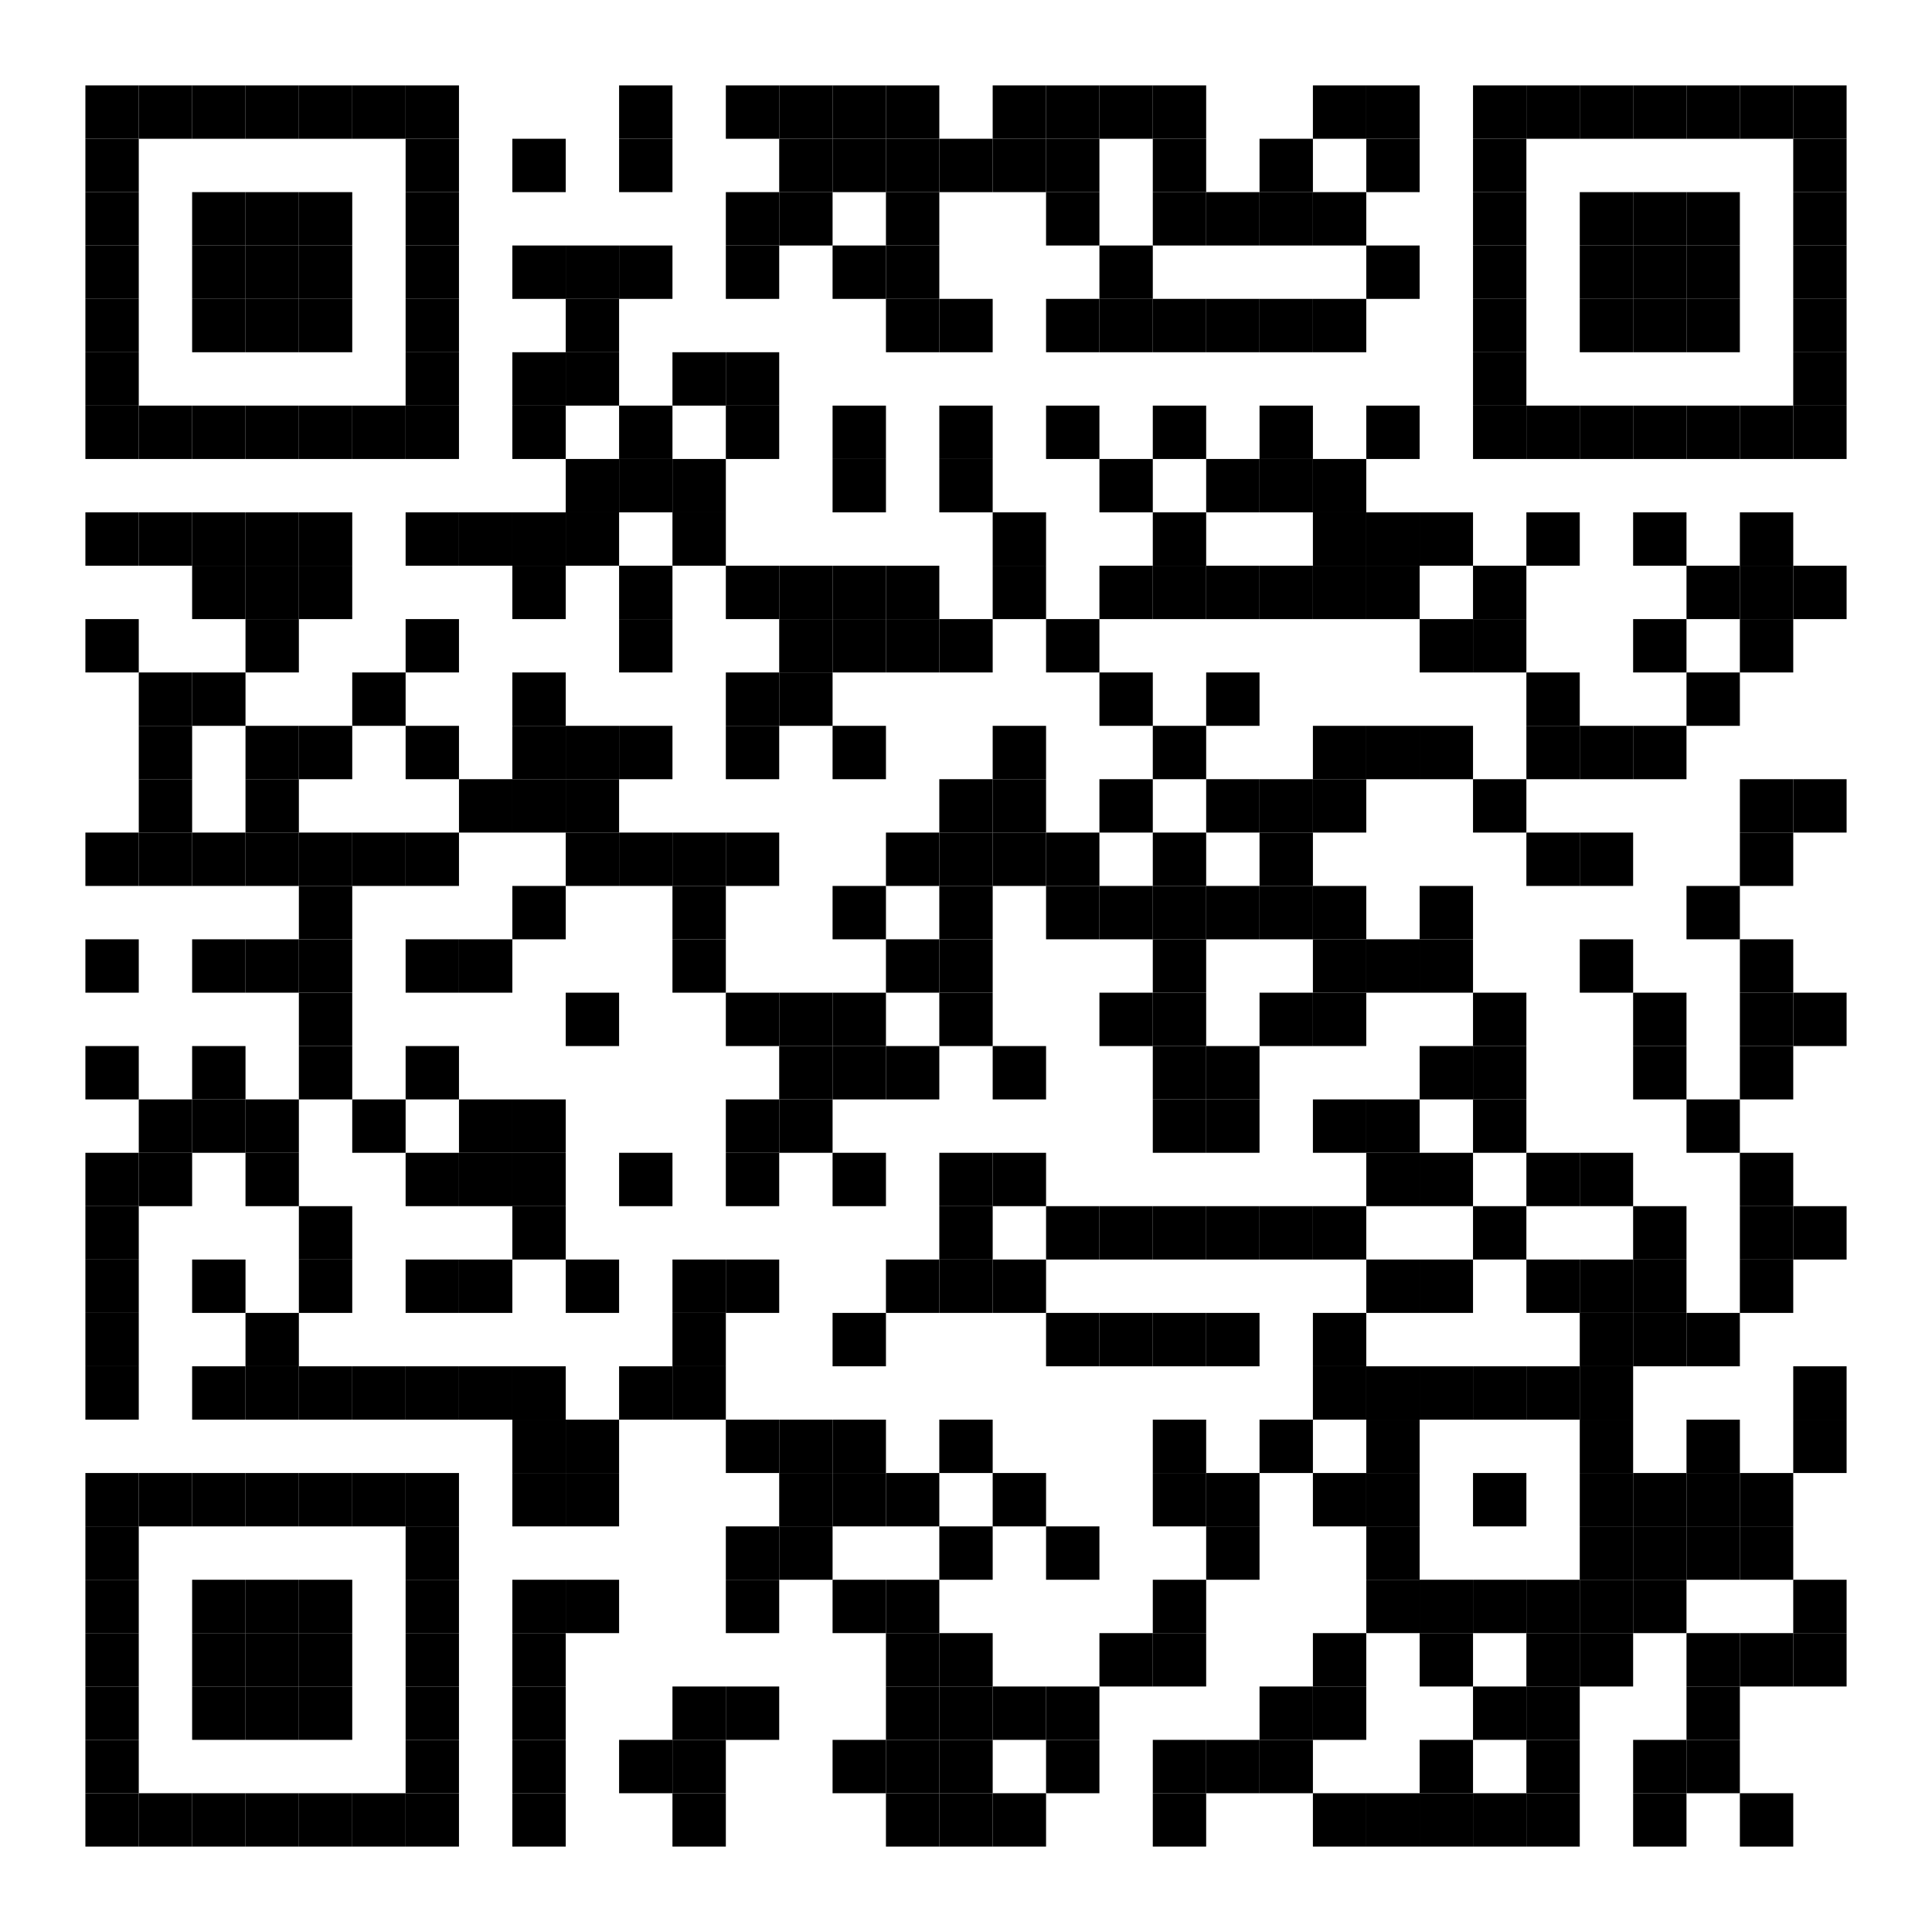 <svg width="362" height="362" viewBox="0 0 362 362" fill="none" xmlns="http://www.w3.org/2000/svg">
<rect width="362" height="362" fill="white"/>
<rect x="16" y="16" width="10" height="10" fill="black"/>
<rect x="26" y="16" width="10" height="10" fill="black"/>
<rect x="36" y="16" width="10" height="10" fill="black"/>
<rect x="46" y="16" width="10" height="10" fill="black"/>
<rect x="56" y="16" width="10" height="10" fill="black"/>
<rect x="66" y="16" width="10" height="10" fill="black"/>
<rect x="76" y="16" width="10" height="10" fill="black"/>
<rect x="116" y="16" width="10" height="10" fill="black"/>
<rect x="136" y="16" width="10" height="10" fill="black"/>
<rect x="146" y="16" width="10" height="10" fill="black"/>
<rect x="156" y="16" width="10" height="10" fill="black"/>
<rect x="166" y="16" width="10" height="10" fill="black"/>
<rect x="186" y="16" width="10" height="10" fill="black"/>
<rect x="196" y="16" width="10" height="10" fill="black"/>
<rect x="206" y="16" width="10" height="10" fill="black"/>
<rect x="216" y="16" width="10" height="10" fill="black"/>
<rect x="246" y="16" width="10" height="10" fill="black"/>
<rect x="256" y="16" width="10" height="10" fill="black"/>
<rect x="276" y="16" width="10" height="10" fill="black"/>
<rect x="286" y="16" width="10" height="10" fill="black"/>
<rect x="296" y="16" width="10" height="10" fill="black"/>
<rect x="306" y="16" width="10" height="10" fill="black"/>
<rect x="316" y="16" width="10" height="10" fill="black"/>
<rect x="326" y="16" width="10" height="10" fill="black"/>
<rect x="336" y="16" width="10" height="10" fill="black"/>
<rect x="16" y="26" width="10" height="10" fill="black"/>
<rect x="76" y="26" width="10" height="10" fill="black"/>
<rect x="96" y="26" width="10" height="10" fill="black"/>
<rect x="116" y="26" width="10" height="10" fill="black"/>
<rect x="146" y="26" width="10" height="10" fill="black"/>
<rect x="156" y="26" width="10" height="10" fill="black"/>
<rect x="166" y="26" width="10" height="10" fill="black"/>
<rect x="176" y="26" width="10" height="10" fill="black"/>
<rect x="186" y="26" width="10" height="10" fill="black"/>
<rect x="196" y="26" width="10" height="10" fill="black"/>
<rect x="216" y="26" width="10" height="10" fill="black"/>
<rect x="236" y="26" width="10" height="10" fill="black"/>
<rect x="256" y="26" width="10" height="10" fill="black"/>
<rect x="276" y="26" width="10" height="10" fill="black"/>
<rect x="336" y="26" width="10" height="10" fill="black"/>
<rect x="16" y="36" width="10" height="10" fill="black"/>
<rect x="36" y="36" width="10" height="10" fill="black"/>
<rect x="46" y="36" width="10" height="10" fill="black"/>
<rect x="56" y="36" width="10" height="10" fill="black"/>
<rect x="76" y="36" width="10" height="10" fill="black"/>
<rect x="136" y="36" width="10" height="10" fill="black"/>
<rect x="146" y="36" width="10" height="10" fill="black"/>
<rect x="166" y="36" width="10" height="10" fill="black"/>
<rect x="196" y="36" width="10" height="10" fill="black"/>
<rect x="216" y="36" width="10" height="10" fill="black"/>
<rect x="226" y="36" width="10" height="10" fill="black"/>
<rect x="236" y="36" width="10" height="10" fill="black"/>
<rect x="246" y="36" width="10" height="10" fill="black"/>
<rect x="276" y="36" width="10" height="10" fill="black"/>
<rect x="296" y="36" width="10" height="10" fill="black"/>
<rect x="306" y="36" width="10" height="10" fill="black"/>
<rect x="316" y="36" width="10" height="10" fill="black"/>
<rect x="336" y="36" width="10" height="10" fill="black"/>
<rect x="16" y="46" width="10" height="10" fill="black"/>
<rect x="36" y="46" width="10" height="10" fill="black"/>
<rect x="46" y="46" width="10" height="10" fill="black"/>
<rect x="56" y="46" width="10" height="10" fill="black"/>
<rect x="76" y="46" width="10" height="10" fill="black"/>
<rect x="96" y="46" width="10" height="10" fill="black"/>
<rect x="106" y="46" width="10" height="10" fill="black"/>
<rect x="116" y="46" width="10" height="10" fill="black"/>
<rect x="136" y="46" width="10" height="10" fill="black"/>
<rect x="156" y="46" width="10" height="10" fill="black"/>
<rect x="166" y="46" width="10" height="10" fill="black"/>
<rect x="206" y="46" width="10" height="10" fill="black"/>
<rect x="256" y="46" width="10" height="10" fill="black"/>
<rect x="276" y="46" width="10" height="10" fill="black"/>
<rect x="296" y="46" width="10" height="10" fill="black"/>
<rect x="306" y="46" width="10" height="10" fill="black"/>
<rect x="316" y="46" width="10" height="10" fill="black"/>
<rect x="336" y="46" width="10" height="10" fill="black"/>
<rect x="16" y="56" width="10" height="10" fill="black"/>
<rect x="36" y="56" width="10" height="10" fill="black"/>
<rect x="46" y="56" width="10" height="10" fill="black"/>
<rect x="56" y="56" width="10" height="10" fill="black"/>
<rect x="76" y="56" width="10" height="10" fill="black"/>
<rect x="106" y="56" width="10" height="10" fill="black"/>
<rect x="166" y="56" width="10" height="10" fill="black"/>
<rect x="176" y="56" width="10" height="10" fill="black"/>
<rect x="196" y="56" width="10" height="10" fill="black"/>
<rect x="206" y="56" width="10" height="10" fill="black"/>
<rect x="216" y="56" width="10" height="10" fill="black"/>
<rect x="226" y="56" width="10" height="10" fill="black"/>
<rect x="236" y="56" width="10" height="10" fill="black"/>
<rect x="246" y="56" width="10" height="10" fill="black"/>
<rect x="276" y="56" width="10" height="10" fill="black"/>
<rect x="296" y="56" width="10" height="10" fill="black"/>
<rect x="306" y="56" width="10" height="10" fill="black"/>
<rect x="316" y="56" width="10" height="10" fill="black"/>
<rect x="336" y="56" width="10" height="10" fill="black"/>
<rect x="16" y="66" width="10" height="10" fill="black"/>
<rect x="76" y="66" width="10" height="10" fill="black"/>
<rect x="96" y="66" width="10" height="10" fill="black"/>
<rect x="106" y="66" width="10" height="10" fill="black"/>
<rect x="126" y="66" width="10" height="10" fill="black"/>
<rect x="136" y="66" width="10" height="10" fill="black"/>
<rect x="276" y="66" width="10" height="10" fill="black"/>
<rect x="336" y="66" width="10" height="10" fill="black"/>
<rect x="16" y="76" width="10" height="10" fill="black"/>
<rect x="26" y="76" width="10" height="10" fill="black"/>
<rect x="36" y="76" width="10" height="10" fill="black"/>
<rect x="46" y="76" width="10" height="10" fill="black"/>
<rect x="56" y="76" width="10" height="10" fill="black"/>
<rect x="66" y="76" width="10" height="10" fill="black"/>
<rect x="76" y="76" width="10" height="10" fill="black"/>
<rect x="96" y="76" width="10" height="10" fill="black"/>
<rect x="116" y="76" width="10" height="10" fill="black"/>
<rect x="136" y="76" width="10" height="10" fill="black"/>
<rect x="156" y="76" width="10" height="10" fill="black"/>
<rect x="176" y="76" width="10" height="10" fill="black"/>
<rect x="196" y="76" width="10" height="10" fill="black"/>
<rect x="216" y="76" width="10" height="10" fill="black"/>
<rect x="236" y="76" width="10" height="10" fill="black"/>
<rect x="256" y="76" width="10" height="10" fill="black"/>
<rect x="276" y="76" width="10" height="10" fill="black"/>
<rect x="286" y="76" width="10" height="10" fill="black"/>
<rect x="296" y="76" width="10" height="10" fill="black"/>
<rect x="306" y="76" width="10" height="10" fill="black"/>
<rect x="316" y="76" width="10" height="10" fill="black"/>
<rect x="326" y="76" width="10" height="10" fill="black"/>
<rect x="336" y="76" width="10" height="10" fill="black"/>
<rect x="106" y="86" width="10" height="10" fill="black"/>
<rect x="116" y="86" width="10" height="10" fill="black"/>
<rect x="126" y="86" width="10" height="10" fill="black"/>
<rect x="156" y="86" width="10" height="10" fill="black"/>
<rect x="176" y="86" width="10" height="10" fill="black"/>
<rect x="206" y="86" width="10" height="10" fill="black"/>
<rect x="226" y="86" width="10" height="10" fill="black"/>
<rect x="236" y="86" width="10" height="10" fill="black"/>
<rect x="246" y="86" width="10" height="10" fill="black"/>
<rect x="16" y="96" width="10" height="10" fill="black"/>
<rect x="26" y="96" width="10" height="10" fill="black"/>
<rect x="36" y="96" width="10" height="10" fill="black"/>
<rect x="46" y="96" width="10" height="10" fill="black"/>
<rect x="56" y="96" width="10" height="10" fill="black"/>
<rect x="76" y="96" width="10" height="10" fill="black"/>
<rect x="86" y="96" width="10" height="10" fill="black"/>
<rect x="96" y="96" width="10" height="10" fill="black"/>
<rect x="106" y="96" width="10" height="10" fill="black"/>
<rect x="126" y="96" width="10" height="10" fill="black"/>
<rect x="186" y="96" width="10" height="10" fill="black"/>
<rect x="216" y="96" width="10" height="10" fill="black"/>
<rect x="246" y="96" width="10" height="10" fill="black"/>
<rect x="256" y="96" width="10" height="10" fill="black"/>
<rect x="266" y="96" width="10" height="10" fill="black"/>
<rect x="286" y="96" width="10" height="10" fill="black"/>
<rect x="306" y="96" width="10" height="10" fill="black"/>
<rect x="326" y="96" width="10" height="10" fill="black"/>
<rect x="36" y="106" width="10" height="10" fill="black"/>
<rect x="46" y="106" width="10" height="10" fill="black"/>
<rect x="56" y="106" width="10" height="10" fill="black"/>
<rect x="96" y="106" width="10" height="10" fill="black"/>
<rect x="116" y="106" width="10" height="10" fill="black"/>
<rect x="136" y="106" width="10" height="10" fill="black"/>
<rect x="146" y="106" width="10" height="10" fill="black"/>
<rect x="156" y="106" width="10" height="10" fill="black"/>
<rect x="166" y="106" width="10" height="10" fill="black"/>
<rect x="186" y="106" width="10" height="10" fill="black"/>
<rect x="206" y="106" width="10" height="10" fill="black"/>
<rect x="216" y="106" width="10" height="10" fill="black"/>
<rect x="226" y="106" width="10" height="10" fill="black"/>
<rect x="236" y="106" width="10" height="10" fill="black"/>
<rect x="246" y="106" width="10" height="10" fill="black"/>
<rect x="256" y="106" width="10" height="10" fill="black"/>
<rect x="276" y="106" width="10" height="10" fill="black"/>
<rect x="316" y="106" width="10" height="10" fill="black"/>
<rect x="326" y="106" width="10" height="10" fill="black"/>
<rect x="336" y="106" width="10" height="10" fill="black"/>
<rect x="16" y="116" width="10" height="10" fill="black"/>
<rect x="46" y="116" width="10" height="10" fill="black"/>
<rect x="76" y="116" width="10" height="10" fill="black"/>
<rect x="116" y="116" width="10" height="10" fill="black"/>
<rect x="146" y="116" width="10" height="10" fill="black"/>
<rect x="156" y="116" width="10" height="10" fill="black"/>
<rect x="166" y="116" width="10" height="10" fill="black"/>
<rect x="176" y="116" width="10" height="10" fill="black"/>
<rect x="196" y="116" width="10" height="10" fill="black"/>
<rect x="266" y="116" width="10" height="10" fill="black"/>
<rect x="276" y="116" width="10" height="10" fill="black"/>
<rect x="306" y="116" width="10" height="10" fill="black"/>
<rect x="326" y="116" width="10" height="10" fill="black"/>
<rect x="26" y="126" width="10" height="10" fill="black"/>
<rect x="36" y="126" width="10" height="10" fill="black"/>
<rect x="66" y="126" width="10" height="10" fill="black"/>
<rect x="96" y="126" width="10" height="10" fill="black"/>
<rect x="136" y="126" width="10" height="10" fill="black"/>
<rect x="146" y="126" width="10" height="10" fill="black"/>
<rect x="206" y="126" width="10" height="10" fill="black"/>
<rect x="226" y="126" width="10" height="10" fill="black"/>
<rect x="286" y="126" width="10" height="10" fill="black"/>
<rect x="316" y="126" width="10" height="10" fill="black"/>
<rect x="26" y="136" width="10" height="10" fill="black"/>
<rect x="46" y="136" width="10" height="10" fill="black"/>
<rect x="56" y="136" width="10" height="10" fill="black"/>
<rect x="76" y="136" width="10" height="10" fill="black"/>
<rect x="96" y="136" width="10" height="10" fill="black"/>
<rect x="106" y="136" width="10" height="10" fill="black"/>
<rect x="116" y="136" width="10" height="10" fill="black"/>
<rect x="136" y="136" width="10" height="10" fill="black"/>
<rect x="156" y="136" width="10" height="10" fill="black"/>
<rect x="186" y="136" width="10" height="10" fill="black"/>
<rect x="216" y="136" width="10" height="10" fill="black"/>
<rect x="246" y="136" width="10" height="10" fill="black"/>
<rect x="256" y="136" width="10" height="10" fill="black"/>
<rect x="266" y="136" width="10" height="10" fill="black"/>
<rect x="286" y="136" width="10" height="10" fill="black"/>
<rect x="296" y="136" width="10" height="10" fill="black"/>
<rect x="306" y="136" width="10" height="10" fill="black"/>
<rect x="26" y="146" width="10" height="10" fill="black"/>
<rect x="46" y="146" width="10" height="10" fill="black"/>
<rect x="86" y="146" width="10" height="10" fill="black"/>
<rect x="96" y="146" width="10" height="10" fill="black"/>
<rect x="106" y="146" width="10" height="10" fill="black"/>
<rect x="176" y="146" width="10" height="10" fill="black"/>
<rect x="186" y="146" width="10" height="10" fill="black"/>
<rect x="206" y="146" width="10" height="10" fill="black"/>
<rect x="226" y="146" width="10" height="10" fill="black"/>
<rect x="236" y="146" width="10" height="10" fill="black"/>
<rect x="246" y="146" width="10" height="10" fill="black"/>
<rect x="276" y="146" width="10" height="10" fill="black"/>
<rect x="326" y="146" width="10" height="10" fill="black"/>
<rect x="336" y="146" width="10" height="10" fill="black"/>
<rect x="16" y="156" width="10" height="10" fill="black"/>
<rect x="26" y="156" width="10" height="10" fill="black"/>
<rect x="36" y="156" width="10" height="10" fill="black"/>
<rect x="46" y="156" width="10" height="10" fill="black"/>
<rect x="56" y="156" width="10" height="10" fill="black"/>
<rect x="66" y="156" width="10" height="10" fill="black"/>
<rect x="76" y="156" width="10" height="10" fill="black"/>
<rect x="106" y="156" width="10" height="10" fill="black"/>
<rect x="116" y="156" width="10" height="10" fill="black"/>
<rect x="126" y="156" width="10" height="10" fill="black"/>
<rect x="136" y="156" width="10" height="10" fill="black"/>
<rect x="166" y="156" width="10" height="10" fill="black"/>
<rect x="176" y="156" width="10" height="10" fill="black"/>
<rect x="186" y="156" width="10" height="10" fill="black"/>
<rect x="196" y="156" width="10" height="10" fill="black"/>
<rect x="216" y="156" width="10" height="10" fill="black"/>
<rect x="236" y="156" width="10" height="10" fill="black"/>
<rect x="286" y="156" width="10" height="10" fill="black"/>
<rect x="296" y="156" width="10" height="10" fill="black"/>
<rect x="326" y="156" width="10" height="10" fill="black"/>
<rect x="56" y="166" width="10" height="10" fill="black"/>
<rect x="96" y="166" width="10" height="10" fill="black"/>
<rect x="126" y="166" width="10" height="10" fill="black"/>
<rect x="156" y="166" width="10" height="10" fill="black"/>
<rect x="176" y="166" width="10" height="10" fill="black"/>
<rect x="196" y="166" width="10" height="10" fill="black"/>
<rect x="206" y="166" width="10" height="10" fill="black"/>
<rect x="216" y="166" width="10" height="10" fill="black"/>
<rect x="226" y="166" width="10" height="10" fill="black"/>
<rect x="236" y="166" width="10" height="10" fill="black"/>
<rect x="246" y="166" width="10" height="10" fill="black"/>
<rect x="266" y="166" width="10" height="10" fill="black"/>
<rect x="316" y="166" width="10" height="10" fill="black"/>
<rect x="16" y="176" width="10" height="10" fill="black"/>
<rect x="36" y="176" width="10" height="10" fill="black"/>
<rect x="46" y="176" width="10" height="10" fill="black"/>
<rect x="56" y="176" width="10" height="10" fill="black"/>
<rect x="76" y="176" width="10" height="10" fill="black"/>
<rect x="86" y="176" width="10" height="10" fill="black"/>
<rect x="126" y="176" width="10" height="10" fill="black"/>
<rect x="166" y="176" width="10" height="10" fill="black"/>
<rect x="176" y="176" width="10" height="10" fill="black"/>
<rect x="216" y="176" width="10" height="10" fill="black"/>
<rect x="246" y="176" width="10" height="10" fill="black"/>
<rect x="256" y="176" width="10" height="10" fill="black"/>
<rect x="266" y="176" width="10" height="10" fill="black"/>
<rect x="296" y="176" width="10" height="10" fill="black"/>
<rect x="326" y="176" width="10" height="10" fill="black"/>
<rect x="56" y="186" width="10" height="10" fill="black"/>
<rect x="106" y="186" width="10" height="10" fill="black"/>
<rect x="136" y="186" width="10" height="10" fill="black"/>
<rect x="146" y="186" width="10" height="10" fill="black"/>
<rect x="156" y="186" width="10" height="10" fill="black"/>
<rect x="176" y="186" width="10" height="10" fill="black"/>
<rect x="206" y="186" width="10" height="10" fill="black"/>
<rect x="216" y="186" width="10" height="10" fill="black"/>
<rect x="236" y="186" width="10" height="10" fill="black"/>
<rect x="246" y="186" width="10" height="10" fill="black"/>
<rect x="276" y="186" width="10" height="10" fill="black"/>
<rect x="306" y="186" width="10" height="10" fill="black"/>
<rect x="326" y="186" width="10" height="10" fill="black"/>
<rect x="336" y="186" width="10" height="10" fill="black"/>
<rect x="16" y="196" width="10" height="10" fill="black"/>
<rect x="36" y="196" width="10" height="10" fill="black"/>
<rect x="56" y="196" width="10" height="10" fill="black"/>
<rect x="76" y="196" width="10" height="10" fill="black"/>
<rect x="146" y="196" width="10" height="10" fill="black"/>
<rect x="156" y="196" width="10" height="10" fill="black"/>
<rect x="166" y="196" width="10" height="10" fill="black"/>
<rect x="186" y="196" width="10" height="10" fill="black"/>
<rect x="216" y="196" width="10" height="10" fill="black"/>
<rect x="226" y="196" width="10" height="10" fill="black"/>
<rect x="266" y="196" width="10" height="10" fill="black"/>
<rect x="276" y="196" width="10" height="10" fill="black"/>
<rect x="306" y="196" width="10" height="10" fill="black"/>
<rect x="326" y="196" width="10" height="10" fill="black"/>
<rect x="26" y="206" width="10" height="10" fill="black"/>
<rect x="36" y="206" width="10" height="10" fill="black"/>
<rect x="46" y="206" width="10" height="10" fill="black"/>
<rect x="66" y="206" width="10" height="10" fill="black"/>
<rect x="86" y="206" width="10" height="10" fill="black"/>
<rect x="96" y="206" width="10" height="10" fill="black"/>
<rect x="136" y="206" width="10" height="10" fill="black"/>
<rect x="146" y="206" width="10" height="10" fill="black"/>
<rect x="216" y="206" width="10" height="10" fill="black"/>
<rect x="226" y="206" width="10" height="10" fill="black"/>
<rect x="246" y="206" width="10" height="10" fill="black"/>
<rect x="256" y="206" width="10" height="10" fill="black"/>
<rect x="276" y="206" width="10" height="10" fill="black"/>
<rect x="316" y="206" width="10" height="10" fill="black"/>
<rect x="16" y="216" width="10" height="10" fill="black"/>
<rect x="26" y="216" width="10" height="10" fill="black"/>
<rect x="46" y="216" width="10" height="10" fill="black"/>
<rect x="76" y="216" width="10" height="10" fill="black"/>
<rect x="86" y="216" width="10" height="10" fill="black"/>
<rect x="96" y="216" width="10" height="10" fill="black"/>
<rect x="116" y="216" width="10" height="10" fill="black"/>
<rect x="136" y="216" width="10" height="10" fill="black"/>
<rect x="156" y="216" width="10" height="10" fill="black"/>
<rect x="176" y="216" width="10" height="10" fill="black"/>
<rect x="186" y="216" width="10" height="10" fill="black"/>
<rect x="256" y="216" width="10" height="10" fill="black"/>
<rect x="266" y="216" width="10" height="10" fill="black"/>
<rect x="286" y="216" width="10" height="10" fill="black"/>
<rect x="296" y="216" width="10" height="10" fill="black"/>
<rect x="326" y="216" width="10" height="10" fill="black"/>
<rect x="16" y="226" width="10" height="10" fill="black"/>
<rect x="56" y="226" width="10" height="10" fill="black"/>
<rect x="96" y="226" width="10" height="10" fill="black"/>
<rect x="176" y="226" width="10" height="10" fill="black"/>
<rect x="196" y="226" width="10" height="10" fill="black"/>
<rect x="206" y="226" width="10" height="10" fill="black"/>
<rect x="216" y="226" width="10" height="10" fill="black"/>
<rect x="226" y="226" width="10" height="10" fill="black"/>
<rect x="236" y="226" width="10" height="10" fill="black"/>
<rect x="246" y="226" width="10" height="10" fill="black"/>
<rect x="276" y="226" width="10" height="10" fill="black"/>
<rect x="306" y="226" width="10" height="10" fill="black"/>
<rect x="326" y="226" width="10" height="10" fill="black"/>
<rect x="336" y="226" width="10" height="10" fill="black"/>
<rect x="16" y="236" width="10" height="10" fill="black"/>
<rect x="36" y="236" width="10" height="10" fill="black"/>
<rect x="56" y="236" width="10" height="10" fill="black"/>
<rect x="76" y="236" width="10" height="10" fill="black"/>
<rect x="86" y="236" width="10" height="10" fill="black"/>
<rect x="106" y="236" width="10" height="10" fill="black"/>
<rect x="126" y="236" width="10" height="10" fill="black"/>
<rect x="136" y="236" width="10" height="10" fill="black"/>
<rect x="166" y="236" width="10" height="10" fill="black"/>
<rect x="176" y="236" width="10" height="10" fill="black"/>
<rect x="186" y="236" width="10" height="10" fill="black"/>
<rect x="256" y="236" width="10" height="10" fill="black"/>
<rect x="266" y="236" width="10" height="10" fill="black"/>
<rect x="286" y="236" width="10" height="10" fill="black"/>
<rect x="296" y="236" width="10" height="10" fill="black"/>
<rect x="306" y="236" width="10" height="10" fill="black"/>
<rect x="326" y="236" width="10" height="10" fill="black"/>
<rect x="16" y="246" width="10" height="10" fill="black"/>
<rect x="46" y="246" width="10" height="10" fill="black"/>
<rect x="126" y="246" width="10" height="10" fill="black"/>
<rect x="156" y="246" width="10" height="10" fill="black"/>
<rect x="196" y="246" width="10" height="10" fill="black"/>
<rect x="206" y="246" width="10" height="10" fill="black"/>
<rect x="216" y="246" width="10" height="10" fill="black"/>
<rect x="226" y="246" width="10" height="10" fill="black"/>
<rect x="246" y="246" width="10" height="10" fill="black"/>
<rect x="296" y="246" width="10" height="10" fill="black"/>
<rect x="306" y="246" width="10" height="10" fill="black"/>
<rect x="316" y="246" width="10" height="10" fill="black"/>
<rect x="16" y="256" width="10" height="10" fill="black"/>
<rect x="36" y="256" width="10" height="10" fill="black"/>
<rect x="46" y="256" width="10" height="10" fill="black"/>
<rect x="56" y="256" width="10" height="10" fill="black"/>
<rect x="66" y="256" width="10" height="10" fill="black"/>
<rect x="76" y="256" width="10" height="10" fill="black"/>
<rect x="86" y="256" width="10" height="10" fill="black"/>
<rect x="96" y="256" width="10" height="10" fill="black"/>
<rect x="116" y="256" width="10" height="10" fill="black"/>
<rect x="126" y="256" width="10" height="10" fill="black"/>
<rect x="246" y="256" width="10" height="10" fill="black"/>
<rect x="256" y="256" width="10" height="10" fill="black"/>
<rect x="266" y="256" width="10" height="10" fill="black"/>
<rect x="276" y="256" width="10" height="10" fill="black"/>
<rect x="286" y="256" width="10" height="10" fill="black"/>
<rect x="296" y="256" width="10" height="10" fill="black"/>
<rect x="336" y="256" width="10" height="10" fill="black"/>
<rect x="96" y="266" width="10" height="10" fill="black"/>
<rect x="106" y="266" width="10" height="10" fill="black"/>
<rect x="136" y="266" width="10" height="10" fill="black"/>
<rect x="146" y="266" width="10" height="10" fill="black"/>
<rect x="156" y="266" width="10" height="10" fill="black"/>
<rect x="176" y="266" width="10" height="10" fill="black"/>
<rect x="216" y="266" width="10" height="10" fill="black"/>
<rect x="236" y="266" width="10" height="10" fill="black"/>
<rect x="256" y="266" width="10" height="10" fill="black"/>
<rect x="296" y="266" width="10" height="10" fill="black"/>
<rect x="316" y="266" width="10" height="10" fill="black"/>
<rect x="336" y="266" width="10" height="10" fill="black"/>
<rect x="16" y="276" width="10" height="10" fill="black"/>
<rect x="26" y="276" width="10" height="10" fill="black"/>
<rect x="36" y="276" width="10" height="10" fill="black"/>
<rect x="46" y="276" width="10" height="10" fill="black"/>
<rect x="56" y="276" width="10" height="10" fill="black"/>
<rect x="66" y="276" width="10" height="10" fill="black"/>
<rect x="76" y="276" width="10" height="10" fill="black"/>
<rect x="96" y="276" width="10" height="10" fill="black"/>
<rect x="106" y="276" width="10" height="10" fill="black"/>
<rect x="146" y="276" width="10" height="10" fill="black"/>
<rect x="156" y="276" width="10" height="10" fill="black"/>
<rect x="166" y="276" width="10" height="10" fill="black"/>
<rect x="186" y="276" width="10" height="10" fill="black"/>
<rect x="216" y="276" width="10" height="10" fill="black"/>
<rect x="226" y="276" width="10" height="10" fill="black"/>
<rect x="246" y="276" width="10" height="10" fill="black"/>
<rect x="256" y="276" width="10" height="10" fill="black"/>
<rect x="276" y="276" width="10" height="10" fill="black"/>
<rect x="296" y="276" width="10" height="10" fill="black"/>
<rect x="306" y="276" width="10" height="10" fill="black"/>
<rect x="316" y="276" width="10" height="10" fill="black"/>
<rect x="326" y="276" width="10" height="10" fill="black"/>
<rect x="16" y="286" width="10" height="10" fill="black"/>
<rect x="76" y="286" width="10" height="10" fill="black"/>
<rect x="136" y="286" width="10" height="10" fill="black"/>
<rect x="146" y="286" width="10" height="10" fill="black"/>
<rect x="176" y="286" width="10" height="10" fill="black"/>
<rect x="196" y="286" width="10" height="10" fill="black"/>
<rect x="226" y="286" width="10" height="10" fill="black"/>
<rect x="256" y="286" width="10" height="10" fill="black"/>
<rect x="296" y="286" width="10" height="10" fill="black"/>
<rect x="306" y="286" width="10" height="10" fill="black"/>
<rect x="316" y="286" width="10" height="10" fill="black"/>
<rect x="326" y="286" width="10" height="10" fill="black"/>
<rect x="16" y="296" width="10" height="10" fill="black"/>
<rect x="36" y="296" width="10" height="10" fill="black"/>
<rect x="46" y="296" width="10" height="10" fill="black"/>
<rect x="56" y="296" width="10" height="10" fill="black"/>
<rect x="76" y="296" width="10" height="10" fill="black"/>
<rect x="96" y="296" width="10" height="10" fill="black"/>
<rect x="106" y="296" width="10" height="10" fill="black"/>
<rect x="136" y="296" width="10" height="10" fill="black"/>
<rect x="156" y="296" width="10" height="10" fill="black"/>
<rect x="166" y="296" width="10" height="10" fill="black"/>
<rect x="216" y="296" width="10" height="10" fill="black"/>
<rect x="256" y="296" width="10" height="10" fill="black"/>
<rect x="266" y="296" width="10" height="10" fill="black"/>
<rect x="276" y="296" width="10" height="10" fill="black"/>
<rect x="286" y="296" width="10" height="10" fill="black"/>
<rect x="296" y="296" width="10" height="10" fill="black"/>
<rect x="306" y="296" width="10" height="10" fill="black"/>
<rect x="336" y="296" width="10" height="10" fill="black"/>
<rect x="16" y="306" width="10" height="10" fill="black"/>
<rect x="36" y="306" width="10" height="10" fill="black"/>
<rect x="46" y="306" width="10" height="10" fill="black"/>
<rect x="56" y="306" width="10" height="10" fill="black"/>
<rect x="76" y="306" width="10" height="10" fill="black"/>
<rect x="96" y="306" width="10" height="10" fill="black"/>
<rect x="166" y="306" width="10" height="10" fill="black"/>
<rect x="176" y="306" width="10" height="10" fill="black"/>
<rect x="206" y="306" width="10" height="10" fill="black"/>
<rect x="216" y="306" width="10" height="10" fill="black"/>
<rect x="246" y="306" width="10" height="10" fill="black"/>
<rect x="266" y="306" width="10" height="10" fill="black"/>
<rect x="286" y="306" width="10" height="10" fill="black"/>
<rect x="296" y="306" width="10" height="10" fill="black"/>
<rect x="316" y="306" width="10" height="10" fill="black"/>
<rect x="326" y="306" width="10" height="10" fill="black"/>
<rect x="336" y="306" width="10" height="10" fill="black"/>
<rect x="16" y="316" width="10" height="10" fill="black"/>
<rect x="36" y="316" width="10" height="10" fill="black"/>
<rect x="46" y="316" width="10" height="10" fill="black"/>
<rect x="56" y="316" width="10" height="10" fill="black"/>
<rect x="76" y="316" width="10" height="10" fill="black"/>
<rect x="96" y="316" width="10" height="10" fill="black"/>
<rect x="126" y="316" width="10" height="10" fill="black"/>
<rect x="136" y="316" width="10" height="10" fill="black"/>
<rect x="166" y="316" width="10" height="10" fill="black"/>
<rect x="176" y="316" width="10" height="10" fill="black"/>
<rect x="186" y="316" width="10" height="10" fill="black"/>
<rect x="196" y="316" width="10" height="10" fill="black"/>
<rect x="236" y="316" width="10" height="10" fill="black"/>
<rect x="246" y="316" width="10" height="10" fill="black"/>
<rect x="276" y="316" width="10" height="10" fill="black"/>
<rect x="286" y="316" width="10" height="10" fill="black"/>
<rect x="316" y="316" width="10" height="10" fill="black"/>
<rect x="16" y="326" width="10" height="10" fill="black"/>
<rect x="76" y="326" width="10" height="10" fill="black"/>
<rect x="96" y="326" width="10" height="10" fill="black"/>
<rect x="116" y="326" width="10" height="10" fill="black"/>
<rect x="126" y="326" width="10" height="10" fill="black"/>
<rect x="156" y="326" width="10" height="10" fill="black"/>
<rect x="166" y="326" width="10" height="10" fill="black"/>
<rect x="176" y="326" width="10" height="10" fill="black"/>
<rect x="196" y="326" width="10" height="10" fill="black"/>
<rect x="216" y="326" width="10" height="10" fill="black"/>
<rect x="226" y="326" width="10" height="10" fill="black"/>
<rect x="236" y="326" width="10" height="10" fill="black"/>
<rect x="266" y="326" width="10" height="10" fill="black"/>
<rect x="286" y="326" width="10" height="10" fill="black"/>
<rect x="306" y="326" width="10" height="10" fill="black"/>
<rect x="316" y="326" width="10" height="10" fill="black"/>
<rect x="16" y="336" width="10" height="10" fill="black"/>
<rect x="26" y="336" width="10" height="10" fill="black"/>
<rect x="36" y="336" width="10" height="10" fill="black"/>
<rect x="46" y="336" width="10" height="10" fill="black"/>
<rect x="56" y="336" width="10" height="10" fill="black"/>
<rect x="66" y="336" width="10" height="10" fill="black"/>
<rect x="76" y="336" width="10" height="10" fill="black"/>
<rect x="96" y="336" width="10" height="10" fill="black"/>
<rect x="126" y="336" width="10" height="10" fill="black"/>
<rect x="166" y="336" width="10" height="10" fill="black"/>
<rect x="176" y="336" width="10" height="10" fill="black"/>
<rect x="186" y="336" width="10" height="10" fill="black"/>
<rect x="216" y="336" width="10" height="10" fill="black"/>
<rect x="246" y="336" width="10" height="10" fill="black"/>
<rect x="256" y="336" width="10" height="10" fill="black"/>
<rect x="266" y="336" width="10" height="10" fill="black"/>
<rect x="276" y="336" width="10" height="10" fill="black"/>
<rect x="286" y="336" width="10" height="10" fill="black"/>
<rect x="306" y="336" width="10" height="10" fill="black"/>
<rect x="326" y="336" width="10" height="10" fill="black"/>
</svg>
